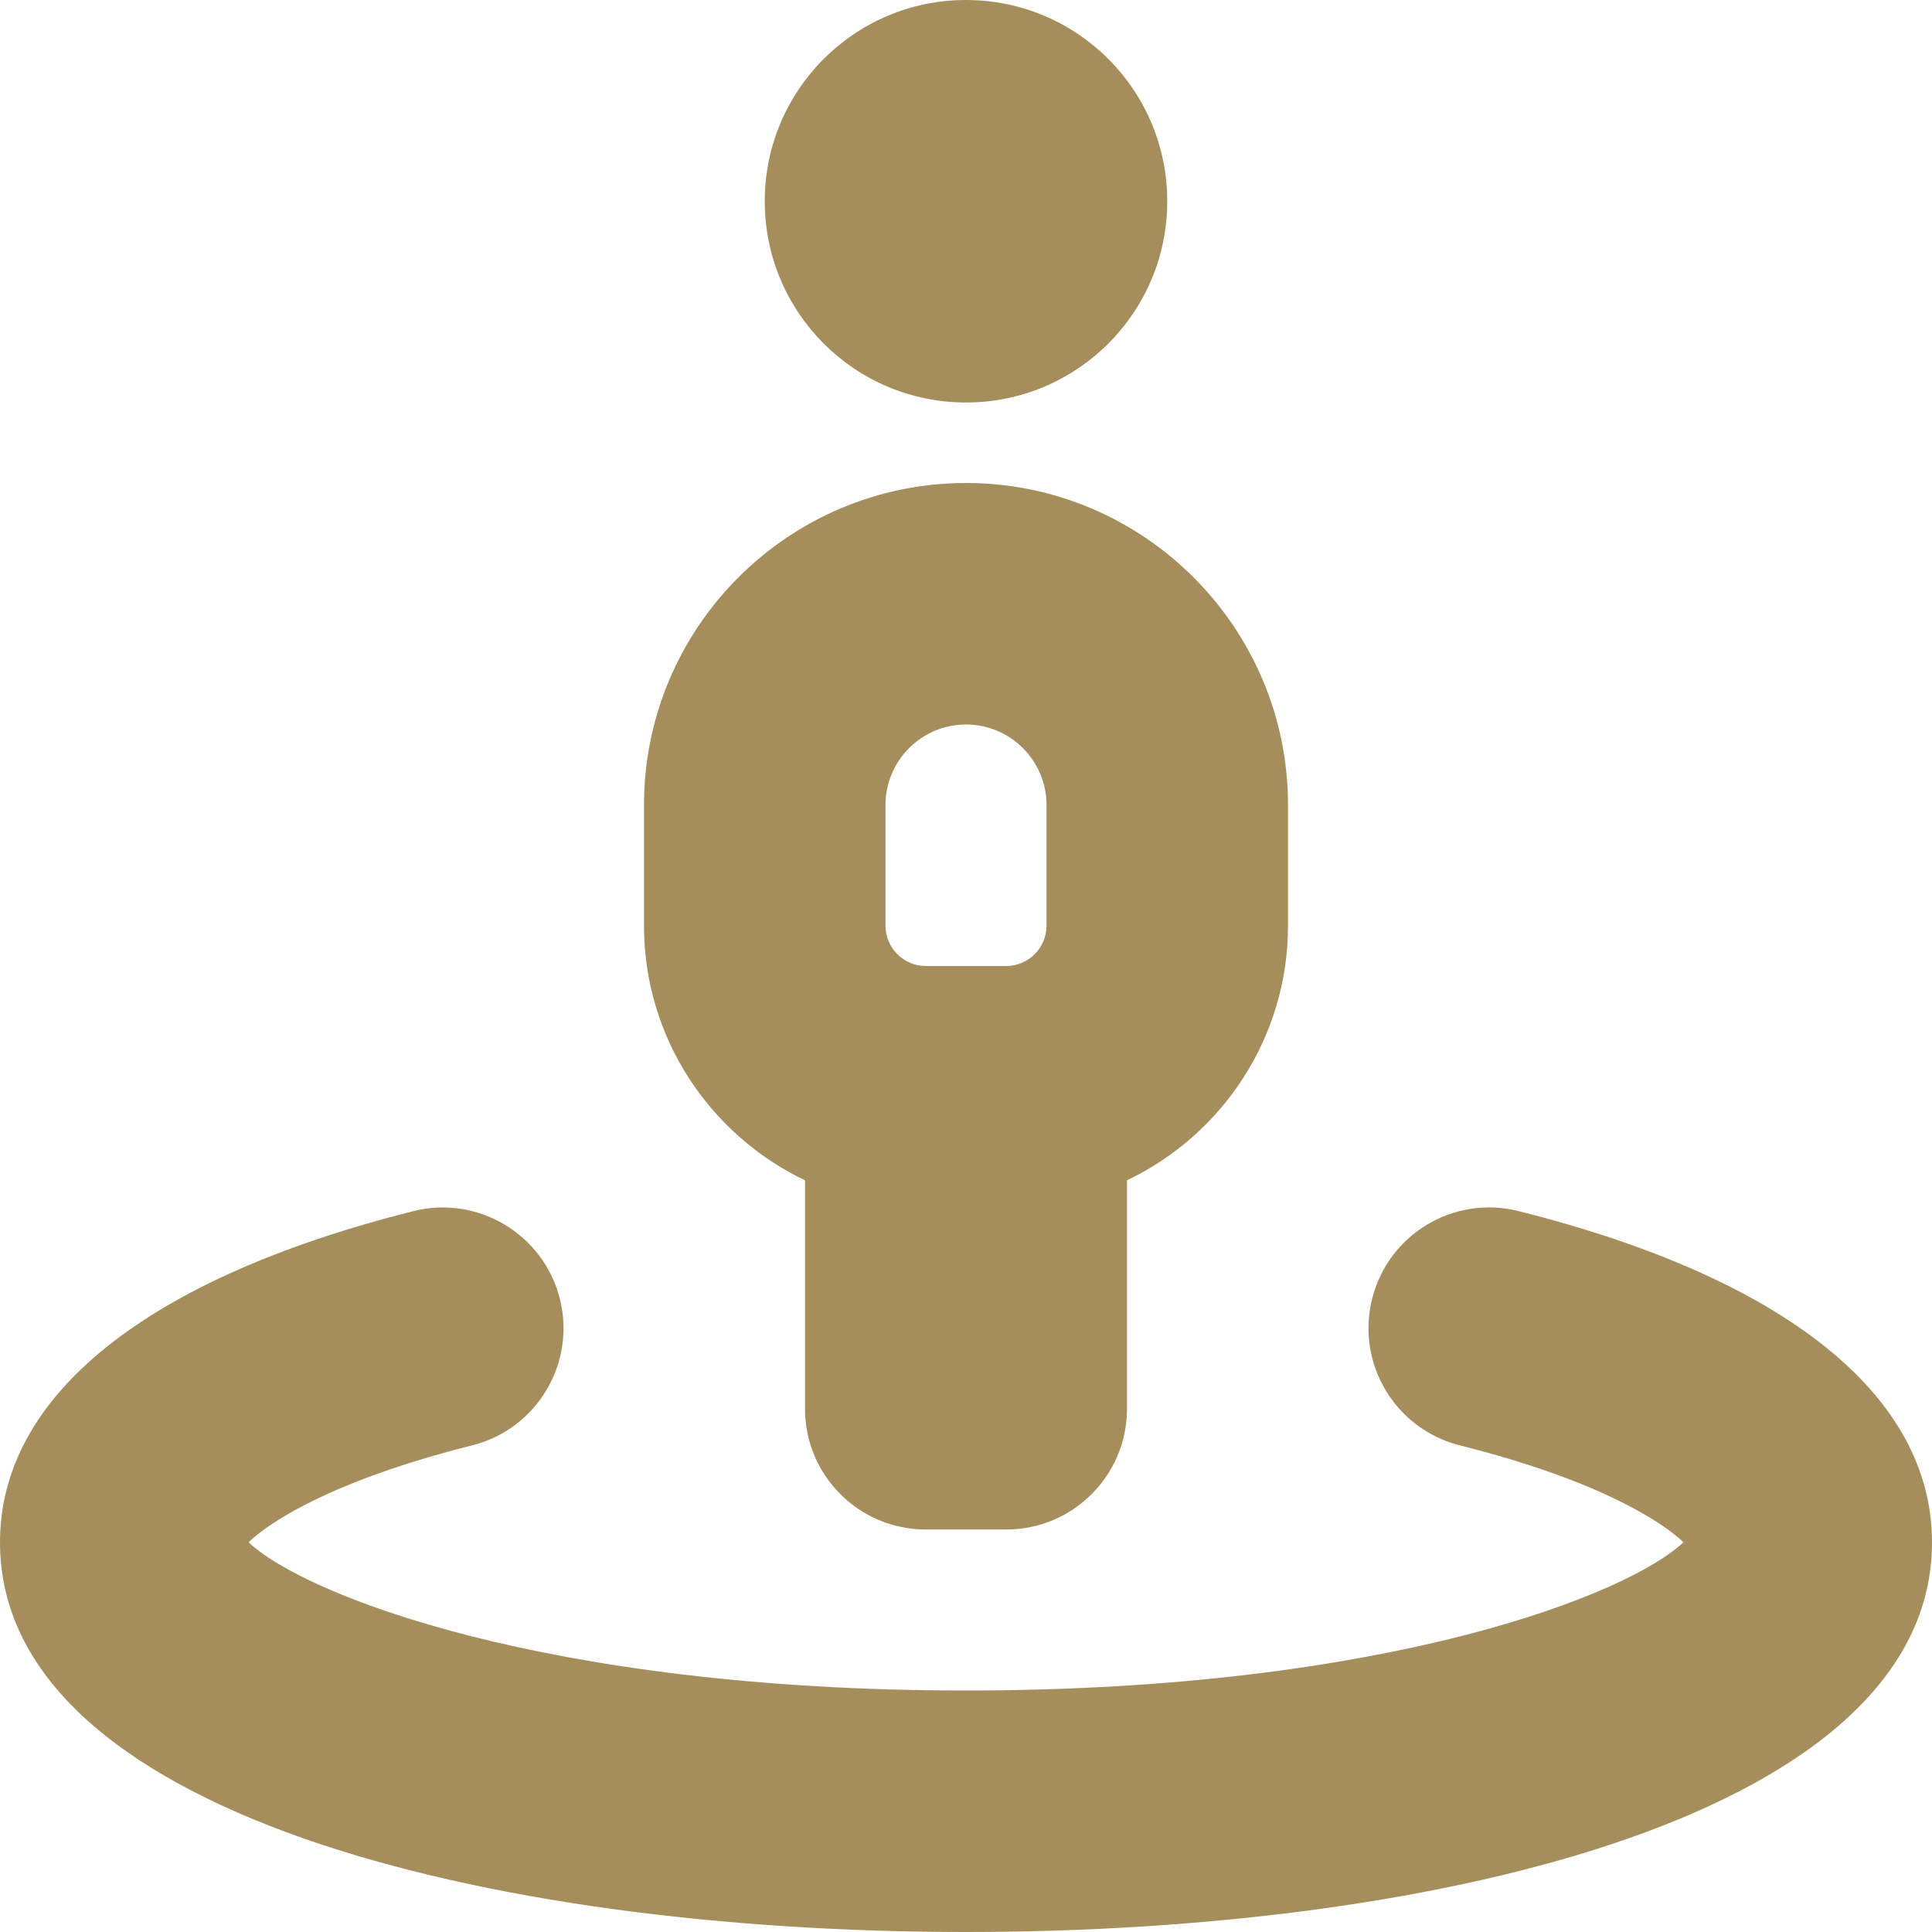 <?xml version="1.0" encoding="UTF-8"?> <svg xmlns="http://www.w3.org/2000/svg" width="24" height="24" viewBox="0 0 24 24" fill="none"><g clip-path="url(#clip0_744_8177)"><path d="M9.5 2.5C9.5 1.119 10.619 0 12 0C13.381 0 14.5 1.119 14.5 2.5C14.5 3.881 13.381 5 12 5C10.619 5 9.5 3.881 9.5 2.5ZM8 11.5V10C8 7.794 9.794 6 12 6C14.206 6 16 7.794 16 10V11.5C16 12.893 15.181 14.099 14 14.662V17.5C14 18.329 13.328 19 12.5 19H11.5C10.672 19 10 18.329 10 17.5V14.662C8.819 14.099 8 12.893 8 11.5ZM11 11.5C11 11.776 11.225 12 11.5 12H12.5C12.775 12 13 11.776 13 11.5V10C13 9.449 12.552 9 12 9C11.448 9 11 9.449 11 10V11.5ZM18.865 15.045C18.059 14.842 17.246 15.331 17.045 16.135C16.844 16.938 17.331 17.753 18.135 17.955C19.833 18.381 20.632 18.891 20.912 19.158C20.242 19.8 17.238 21 12 21C6.762 21 3.758 19.8 3.088 19.158C3.368 18.89 4.167 18.381 5.865 17.955C6.669 17.753 7.156 16.938 6.955 16.135C6.753 15.331 5.935 14.843 5.135 15.045C1.823 15.877 0 17.338 0 19.159C0 22.503 6.027 24 12 24C17.973 24 24 22.503 24 19.159C24 17.338 22.177 15.876 18.865 15.045Z" fill="#A68E5C"></path></g><defs><clipPath id="clip0_744_8177"><rect width="24" height="24" fill="white"></rect></clipPath></defs></svg> 